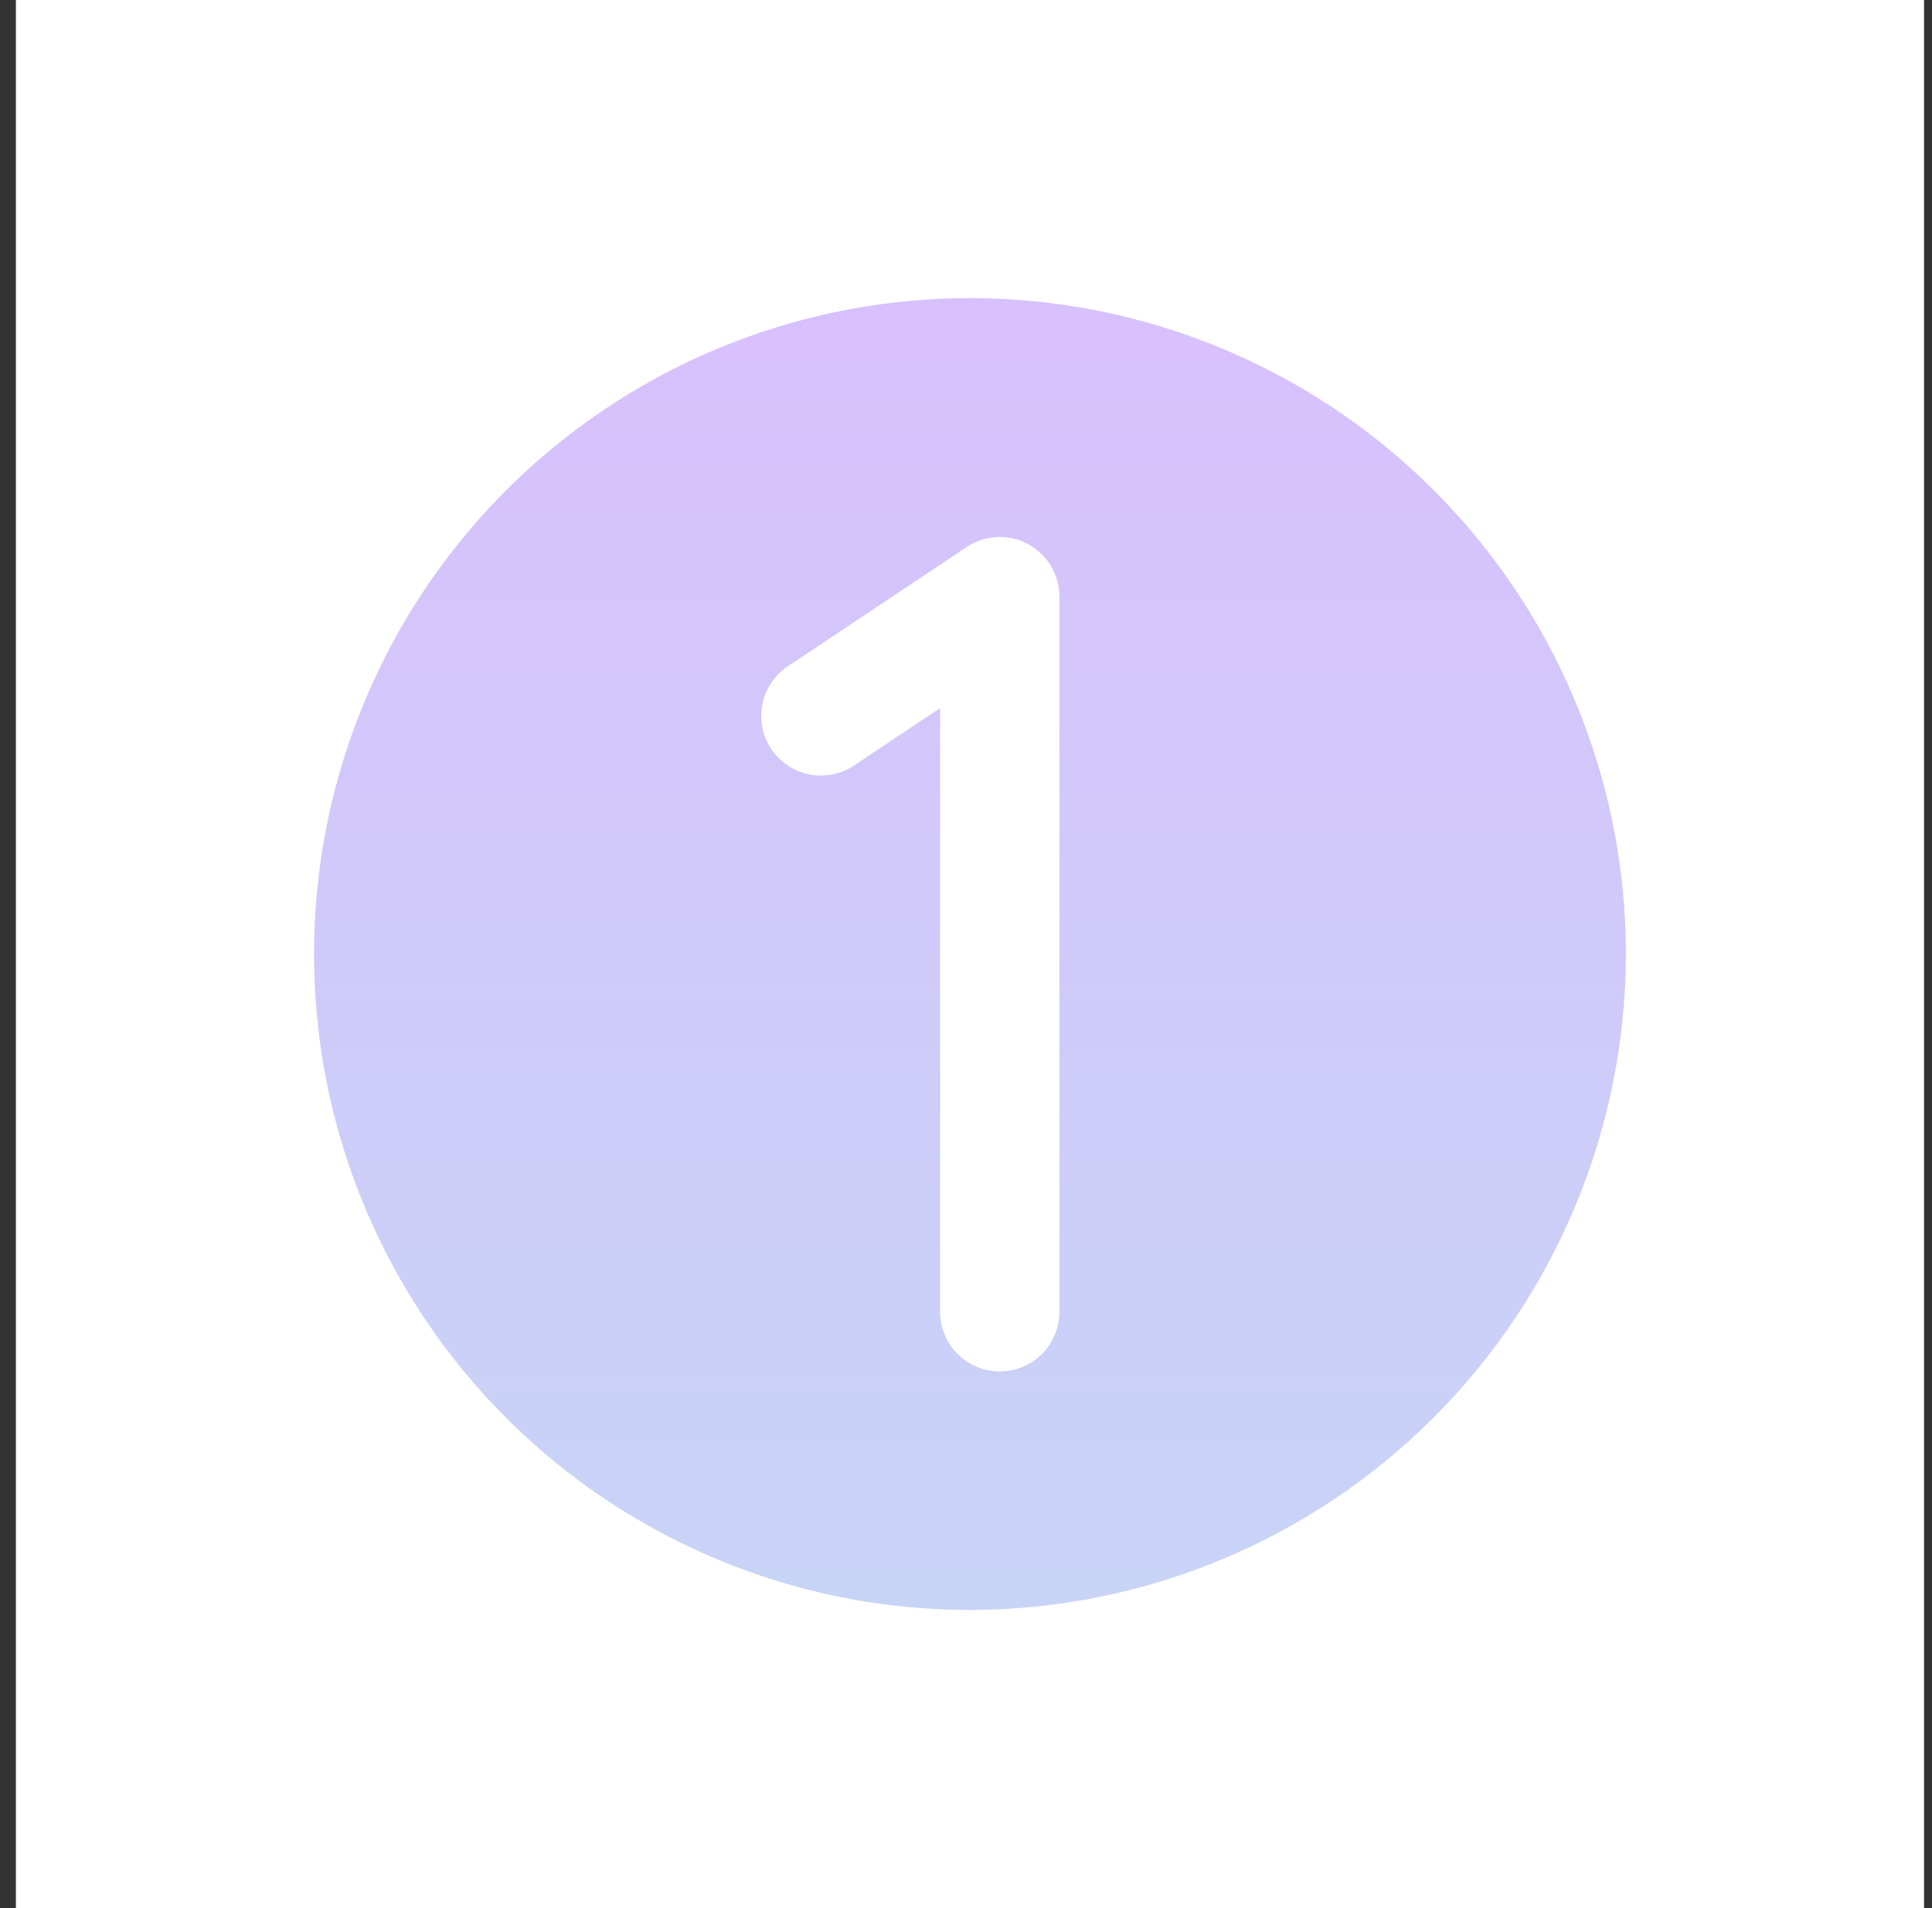 <svg width="81" height="80" viewBox="0 0 81 80" fill="none" xmlns="http://www.w3.org/2000/svg">
<rect x="0" y="0" width="81" height="80" fill="#333333" stroke="none"/>
<g id="NumberCircleOne">
<rect width="80" height="80" transform="translate(0.666)" fill="white"/>
<circle id="Ellipse 6" cx="40.666" cy="40" r="30" fill="url(#paint0_linear_1614_3643)"/>
<path id="Vector" d="M40.666 7.5C34.238 7.5 27.955 9.406 22.61 12.977C17.265 16.548 13.1 21.624 10.64 27.563C8.18 33.501 7.536 40.036 8.791 46.34C10.044 52.645 13.14 58.436 17.685 62.981C22.23 67.526 28.021 70.621 34.326 71.876C40.63 73.129 47.165 72.486 53.103 70.026C59.042 67.566 64.118 63.401 67.689 58.056C71.26 52.711 73.166 46.428 73.166 40C73.157 31.383 69.73 23.122 63.637 17.029C57.544 10.936 49.283 7.509 40.666 7.5ZM40.666 67.5C35.227 67.5 29.91 65.887 25.388 62.865C20.866 59.844 17.341 55.549 15.259 50.524C13.178 45.499 12.633 39.969 13.694 34.635C14.755 29.3 17.375 24.401 21.221 20.555C25.067 16.709 29.967 14.089 35.301 13.028C40.636 11.967 46.165 12.512 51.19 14.593C56.215 16.675 60.51 20.2 63.531 24.722C66.553 29.244 68.166 34.561 68.166 40C68.158 47.291 65.258 54.281 60.102 59.436C54.947 64.592 47.957 67.492 40.666 67.5ZM44.416 25V55C44.416 55.663 44.153 56.299 43.684 56.768C43.215 57.237 42.579 57.5 41.916 57.5C41.253 57.5 40.617 57.237 40.148 56.768C39.679 56.299 39.416 55.663 39.416 55V29.688L35.803 32.097C35.53 32.279 35.224 32.406 34.901 32.469C34.579 32.533 34.248 32.533 33.925 32.468C33.603 32.404 33.297 32.277 33.024 32.094C32.751 31.911 32.517 31.676 32.335 31.403C32.153 31.13 32.026 30.823 31.962 30.501C31.898 30.179 31.899 29.847 31.963 29.525C32.028 29.203 32.155 28.897 32.338 28.624C32.52 28.351 32.755 28.117 33.029 27.934L40.529 22.934C40.904 22.684 41.34 22.54 41.791 22.517C42.242 22.494 42.691 22.595 43.089 22.806C43.488 23.018 43.822 23.334 44.055 23.72C44.289 24.106 44.413 24.549 44.416 25Z" fill="white"/>
</g>
<defs>
<linearGradient id="paint0_linear_1614_3643" x1="40.666" y1="10" x2="40.666" y2="70" gradientUnits="userSpaceOnUse">
<stop stop-color="#D9BFFD"/>
<stop offset="1" stop-color="#C7D5F6"/>
</linearGradient>
</defs>
</svg>
